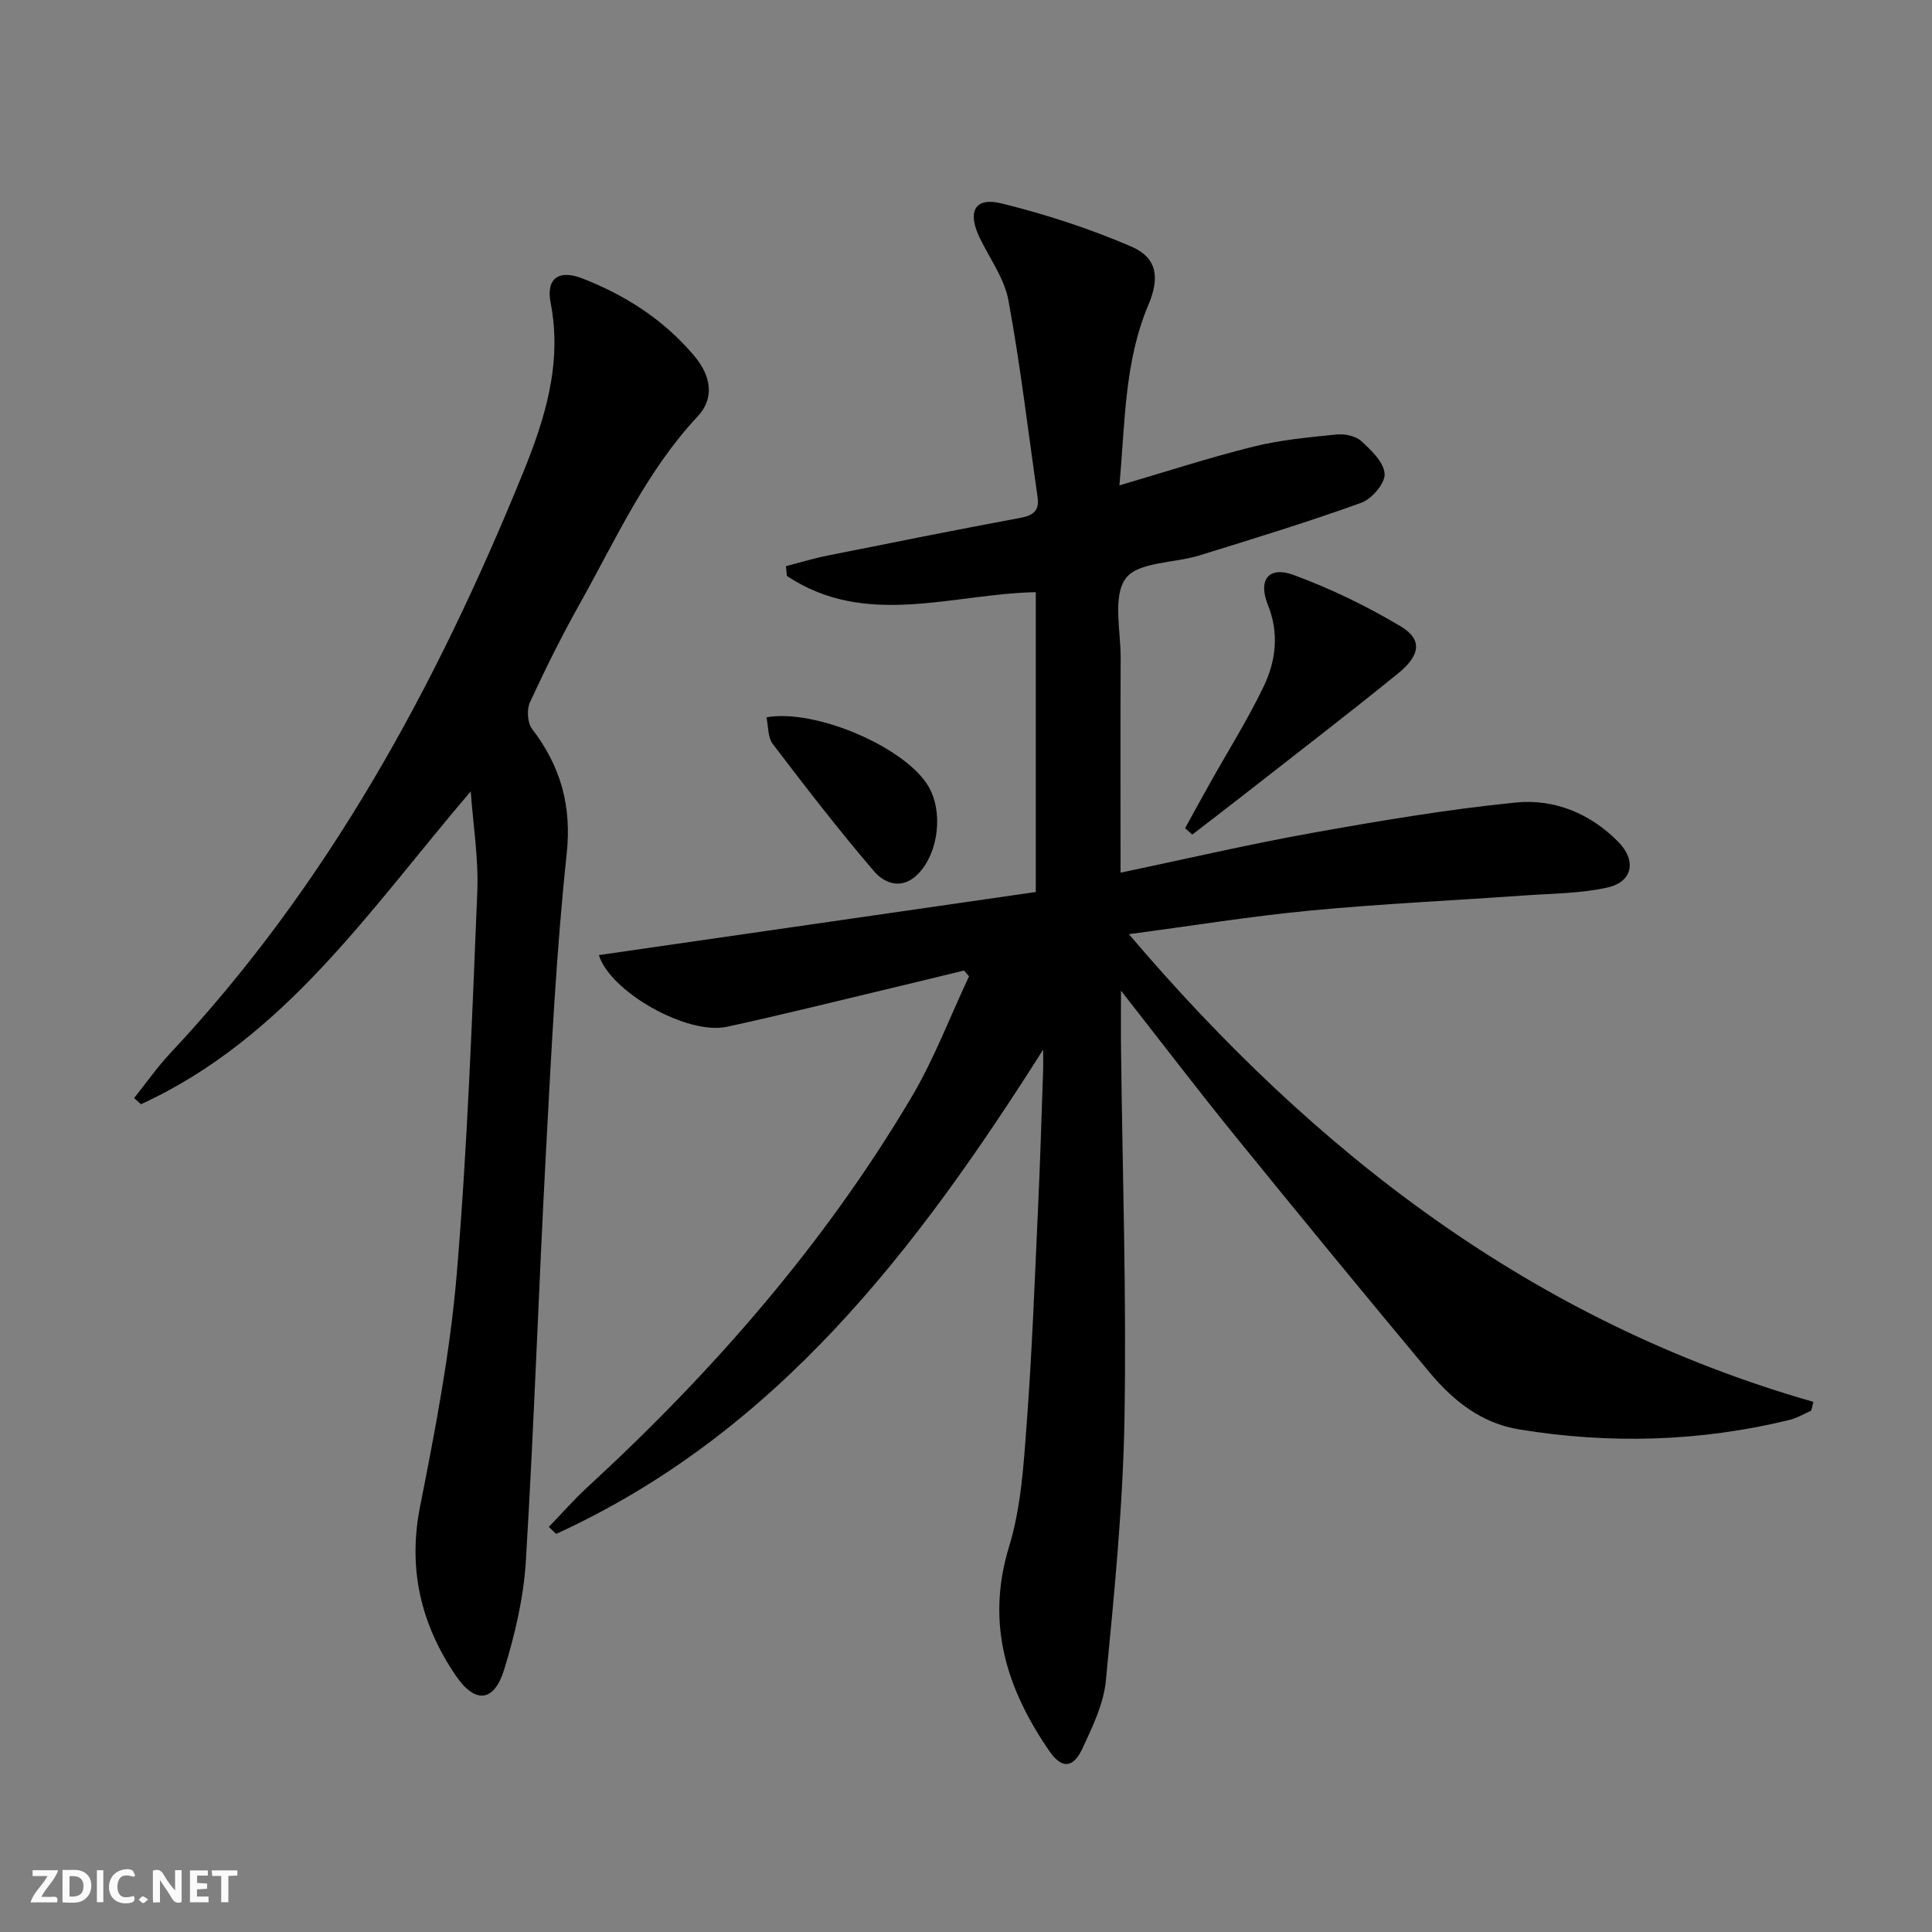 <svg enable-background="new 0 0 400 400" viewBox="0 0 400 400" xmlns="http://www.w3.org/2000/svg"><rect x="0" y="0" width="400" height="400" fill="#808080" stroke="none"/><g fill="#fbfafa"><path d="m37.59 393.81c-.92.31-1.52.05-2-.78-.7-1.2-1.52-2.34-2.47-3.78v4.59c-.55.03-.95.05-1.41.07-.03-.37-.06-.64-.06-.91 0-1.91 0-3.81 0-5.7 1.13-.41 1.77-.03 2.29.91.62 1.11 1.38 2.14 2.31 3.19v-4.2h1.35v6.61z"/><path d="m12.94 393.88v-6.75c1.9.19 3.93-.54 5.37 1.29.8 1.01.78 2.88.03 3.97-1.37 1.97-3.4 1.51-5.4 1.49m1.45-1.22c2.04.12 2.92-.58 2.89-2.21-.03-1.51-.98-2.19-2.89-2z"/><path d="m11.81 393.87h-5.49c.68-2.18 2.47-3.48 3.51-5.45h-3.08v-1.21h5.29c-.71 2.13-2.44 3.48-3.47 5.51.86 0 1.63.04 2.39-.01.79-.05 1.14.21.85 1.16"/><path d="m39.33 393.86v-6.61h3.7v1.07h-2.22v1.52c.68.04 1.34.09 2.07.13v1.07c-.72.05-1.38.09-2.1.14v1.48h2.4v1.19h-3.85z"/><path d="m27.71 388.56c-1.15-.3-2.46-.61-3.1.64-.37.73-.41 1.93-.06 2.67.63 1.35 1.99.93 3.17.68.35.94-.01 1.32-.93 1.46-1.62.25-3.05-.27-3.76-1.48-.73-1.25-.6-3.03.31-4.17.88-1.11 2.71-1.7 4-1.16.32.13.44.74.65 1.12-.1.08-.19.16-.28.24"/><path d="m49.15 387.24v1.07c-.59.02-1.17.05-1.87.08v5.44h-1.48v-5.44h-1.85c-.05-.4-.08-.73-.13-1.15z"/><path d="m20.06 387.21h1.33v6.62h-1.33z"/><path d="m30.68 393.25c-.49.38-.8.79-1.05.76-.32-.05-.6-.45-.9-.7.26-.24.51-.64.8-.67.29-.04.62.3 1.15.61"/></g><path d="m215.97 217.32c-26.23 41.41-55.15 79.37-100.83 100.26-.5-.48-1.01-.97-1.51-1.45 2.64-2.73 5.15-5.61 7.94-8.18 26-23.91 49.06-50.29 67.12-80.74 4.7-7.93 8-16.7 11.94-25.08-.35-.4-.7-.79-1.05-1.19-5.04 1.22-10.08 2.46-15.12 3.66-11.3 2.69-22.58 5.51-33.93 7.98-8.29 1.8-24.23-7.28-26.54-14.84 30.08-4.34 60.17-8.68 90.46-13.06 0-21.36 0-41.59 0-62.08-17.3.35-35.22 7.52-51.53-3.36-.07-.67-.13-1.35-.2-2.02 2.87-.74 5.71-1.61 8.61-2.19 13.33-2.67 26.65-5.34 40.02-7.83 2.66-.5 3.86-1.55 3.47-4.24-1.95-13.61-3.55-27.29-6.04-40.8-.84-4.56-3.93-8.7-5.99-13.03-2.55-5.37-.96-8.38 4.59-7.01 9.11 2.25 18.15 5.19 26.76 8.89 5.52 2.37 5.99 6.5 3.6 12.17-4.97 11.75-4.78 24.28-5.98 37.31 9.7-2.84 18.64-5.76 27.74-8.02 5.58-1.39 11.4-1.92 17.15-2.51 1.69-.17 3.96.26 5.14 1.33 2.09 1.89 4.73 4.41 4.88 6.81.13 1.95-2.65 5.21-4.82 5.99-11.05 3.99-22.31 7.43-33.54 10.91-5.22 1.62-12.7 1.3-15.24 4.75-2.74 3.73-1.03 10.82-1.05 16.45-.07 14.65-.02 29.3-.02 44.48 13.44-2.82 26.45-5.86 39.58-8.22 14.03-2.51 28.12-4.9 42.29-6.31 7.92-.79 15.4 2.26 21.21 8.18 3.77 3.84 2.96 8.25-2.27 9.42-5.61 1.25-11.51 1.24-17.29 1.65-14.75 1.05-29.53 1.72-44.24 3.12-12.34 1.18-24.59 3.17-37.56 4.89 38.66 45.45 83.83 80.27 141.72 96.83-.15.61-.29 1.21-.44 1.82-1.51.66-2.96 1.55-4.54 1.93-18.49 4.5-37.14 5.02-55.91 1.96-7.88-1.29-13.69-5.96-18.55-11.78-13.55-16.23-26.96-32.57-40.28-48.98-7.75-9.55-15.21-19.34-23.63-30.08 0 4.87-.04 8.57.01 12.27.29 25.47 1.15 50.96.71 76.42-.31 18.07-2.12 36.14-3.85 54.15-.46 4.8-2.76 9.55-4.84 14.03-1.95 4.2-4.33 4.26-6.89.52-8.85-12.89-13.18-26.41-8.3-42.33 2.49-8.14 3.01-16.98 3.65-25.57 1.1-14.76 1.65-29.56 2.33-44.35.44-9.47.72-18.95 1.05-28.43.06-1.42.01-2.85.01-4.5z" fill="#000001"/><path d="m97.46 163.84c-20.91 24.49-38.48 51.11-68.28 64.78-.47-.43-.94-.85-1.41-1.28 2.5-3.12 4.79-6.42 7.52-9.32 32.7-34.9 55.06-76.1 72.94-119.99 4.59-11.26 8.22-22.77 5.77-35.36-.98-5.04 1.71-6.9 6.5-5.05 8.98 3.48 16.92 8.58 23.19 16 3.68 4.36 4.19 8.92.76 12.58-10.63 11.36-16.92 25.41-24.37 38.72-3.74 6.67-7.16 13.54-10.36 20.48-.69 1.5-.53 4.24.43 5.5 5.92 7.75 8.25 15.87 7.17 25.95-2.17 20.31-3.16 40.77-4.26 61.18-1.53 28.4-2.47 56.83-4.19 85.22-.46 7.53-2.25 15.12-4.47 22.36-2.08 6.81-6.01 7.23-10.05 1.29-7.17-10.56-9.95-22.02-7.38-34.99 3.16-15.92 6.23-31.96 7.59-48.09 2.21-26.33 3.17-52.78 4.26-79.19.28-6.9-.87-13.86-1.36-20.79z" fill="#000001"/><path d="m245.36 171.47c1.72-3.12 3.42-6.24 5.16-9.34 3.73-6.66 7.82-13.14 11.11-20.01 2.54-5.3 3.24-10.98.87-16.9-2.08-5.2.18-8.06 5.29-6.19 7.7 2.82 15.21 6.47 22.25 10.68 4.44 2.65 4.08 5.91-.52 9.66-10.19 8.29-20.63 16.28-30.97 24.38-3.88 3.04-7.8 6.03-11.7 9.04-.49-.45-.99-.88-1.49-1.32z" fill="#000001"/><path d="m158.68 148.51c10.21-1.8 28.61 6.18 33.45 14.14 3.2 5.26 2.24 13.77-1.96 18.19-3.27 3.44-6.93 2.2-9.19-.43-7.31-8.53-14.18-17.44-20.99-26.38-1.04-1.37-.9-3.64-1.31-5.52z" fill="#000001"/></svg>

